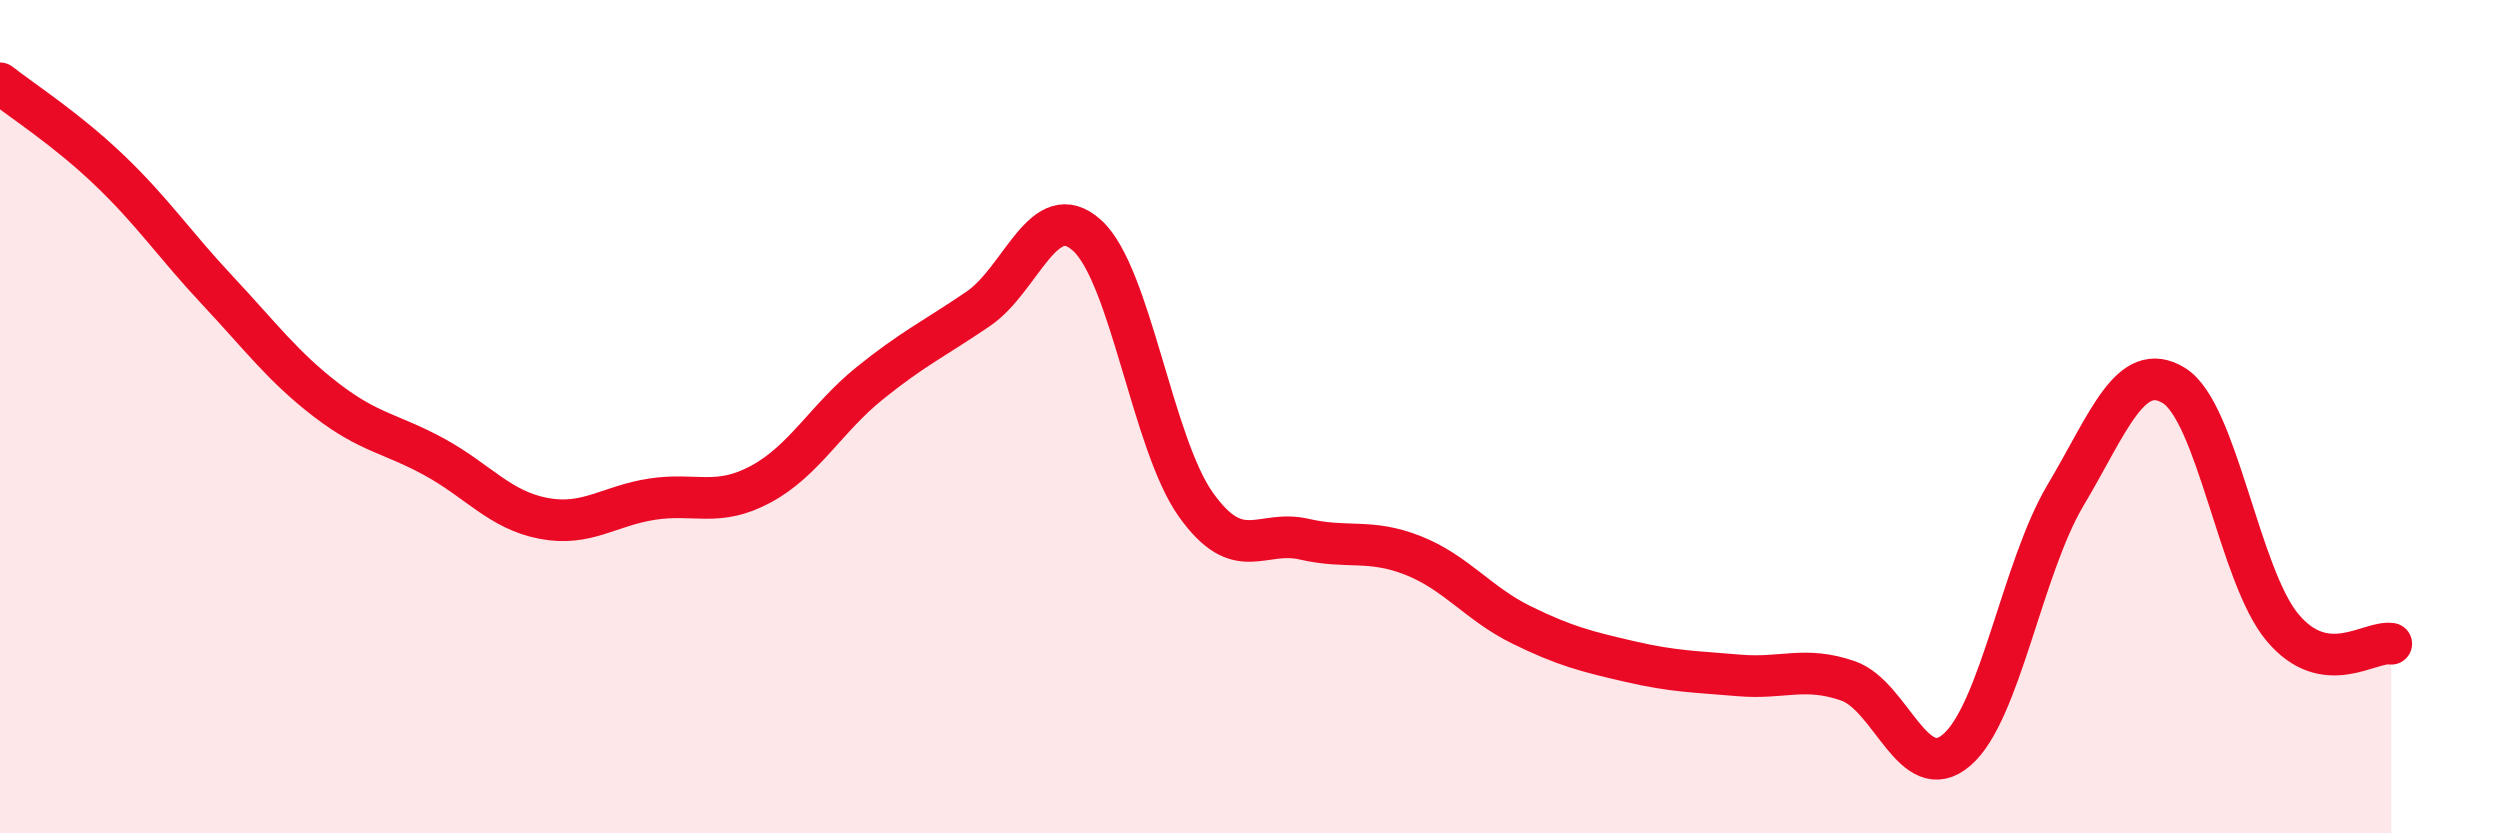 
    <svg width="60" height="20" viewBox="0 0 60 20" xmlns="http://www.w3.org/2000/svg">
      <path
        d="M 0,2 C 0.52,2.41 1.57,3.08 2.61,4.07 C 3.65,5.06 4.18,5.86 5.22,6.97 C 6.26,8.08 6.79,8.8 7.83,9.6 C 8.87,10.4 9.39,10.4 10.43,10.97 C 11.47,11.54 12,12.24 13.04,12.44 C 14.08,12.64 14.61,12.14 15.65,11.98 C 16.69,11.82 17.22,12.18 18.26,11.62 C 19.3,11.06 19.83,10.04 20.87,9.2 C 21.91,8.36 22.44,8.12 23.48,7.41 C 24.52,6.7 25.05,4.71 26.09,5.65 C 27.13,6.59 27.66,10.65 28.7,12.11 C 29.74,13.57 30.26,12.7 31.3,12.94 C 32.34,13.18 32.87,12.92 33.91,13.33 C 34.95,13.74 35.48,14.49 36.52,15 C 37.56,15.51 38.09,15.64 39.13,15.88 C 40.17,16.12 40.7,16.12 41.74,16.21 C 42.78,16.3 43.31,15.98 44.35,16.34 C 45.39,16.7 45.92,18.89 46.96,18 C 48,17.11 48.53,13.64 49.57,11.89 C 50.61,10.14 51.13,8.62 52.17,9.25 C 53.21,9.88 53.74,13.82 54.78,15.06 C 55.82,16.3 56.87,15.37 57.39,15.45L57.39 20L0 20Z"
        fill="#EB0A25"
        opacity="0.1"
        stroke-linecap="round"
        stroke-linejoin="round"
      />
      <path
        d="M 0,2 C 0.52,2.41 1.57,3.08 2.61,4.07 C 3.65,5.06 4.18,5.86 5.22,6.97 C 6.26,8.08 6.79,8.8 7.83,9.6 C 8.87,10.4 9.39,10.4 10.43,10.97 C 11.47,11.54 12,12.24 13.04,12.44 C 14.08,12.64 14.61,12.14 15.65,11.98 C 16.69,11.82 17.22,12.18 18.26,11.62 C 19.3,11.06 19.83,10.04 20.87,9.2 C 21.91,8.36 22.44,8.12 23.48,7.41 C 24.52,6.7 25.05,4.71 26.09,5.65 C 27.13,6.59 27.66,10.65 28.7,12.11 C 29.74,13.57 30.26,12.7 31.3,12.94 C 32.34,13.18 32.87,12.92 33.91,13.33 C 34.95,13.74 35.48,14.49 36.52,15 C 37.56,15.51 38.09,15.64 39.13,15.88 C 40.17,16.12 40.7,16.12 41.74,16.21 C 42.78,16.3 43.31,15.98 44.35,16.34 C 45.39,16.7 45.92,18.89 46.96,18 C 48,17.11 48.53,13.64 49.57,11.89 C 50.61,10.14 51.13,8.62 52.17,9.25 C 53.21,9.88 53.74,13.82 54.78,15.06 C 55.82,16.3 56.87,15.37 57.39,15.45"
        stroke="#EB0A25"
        stroke-width="1"
        fill="none"
        stroke-linecap="round"
        stroke-linejoin="round"
      />
    </svg>
  